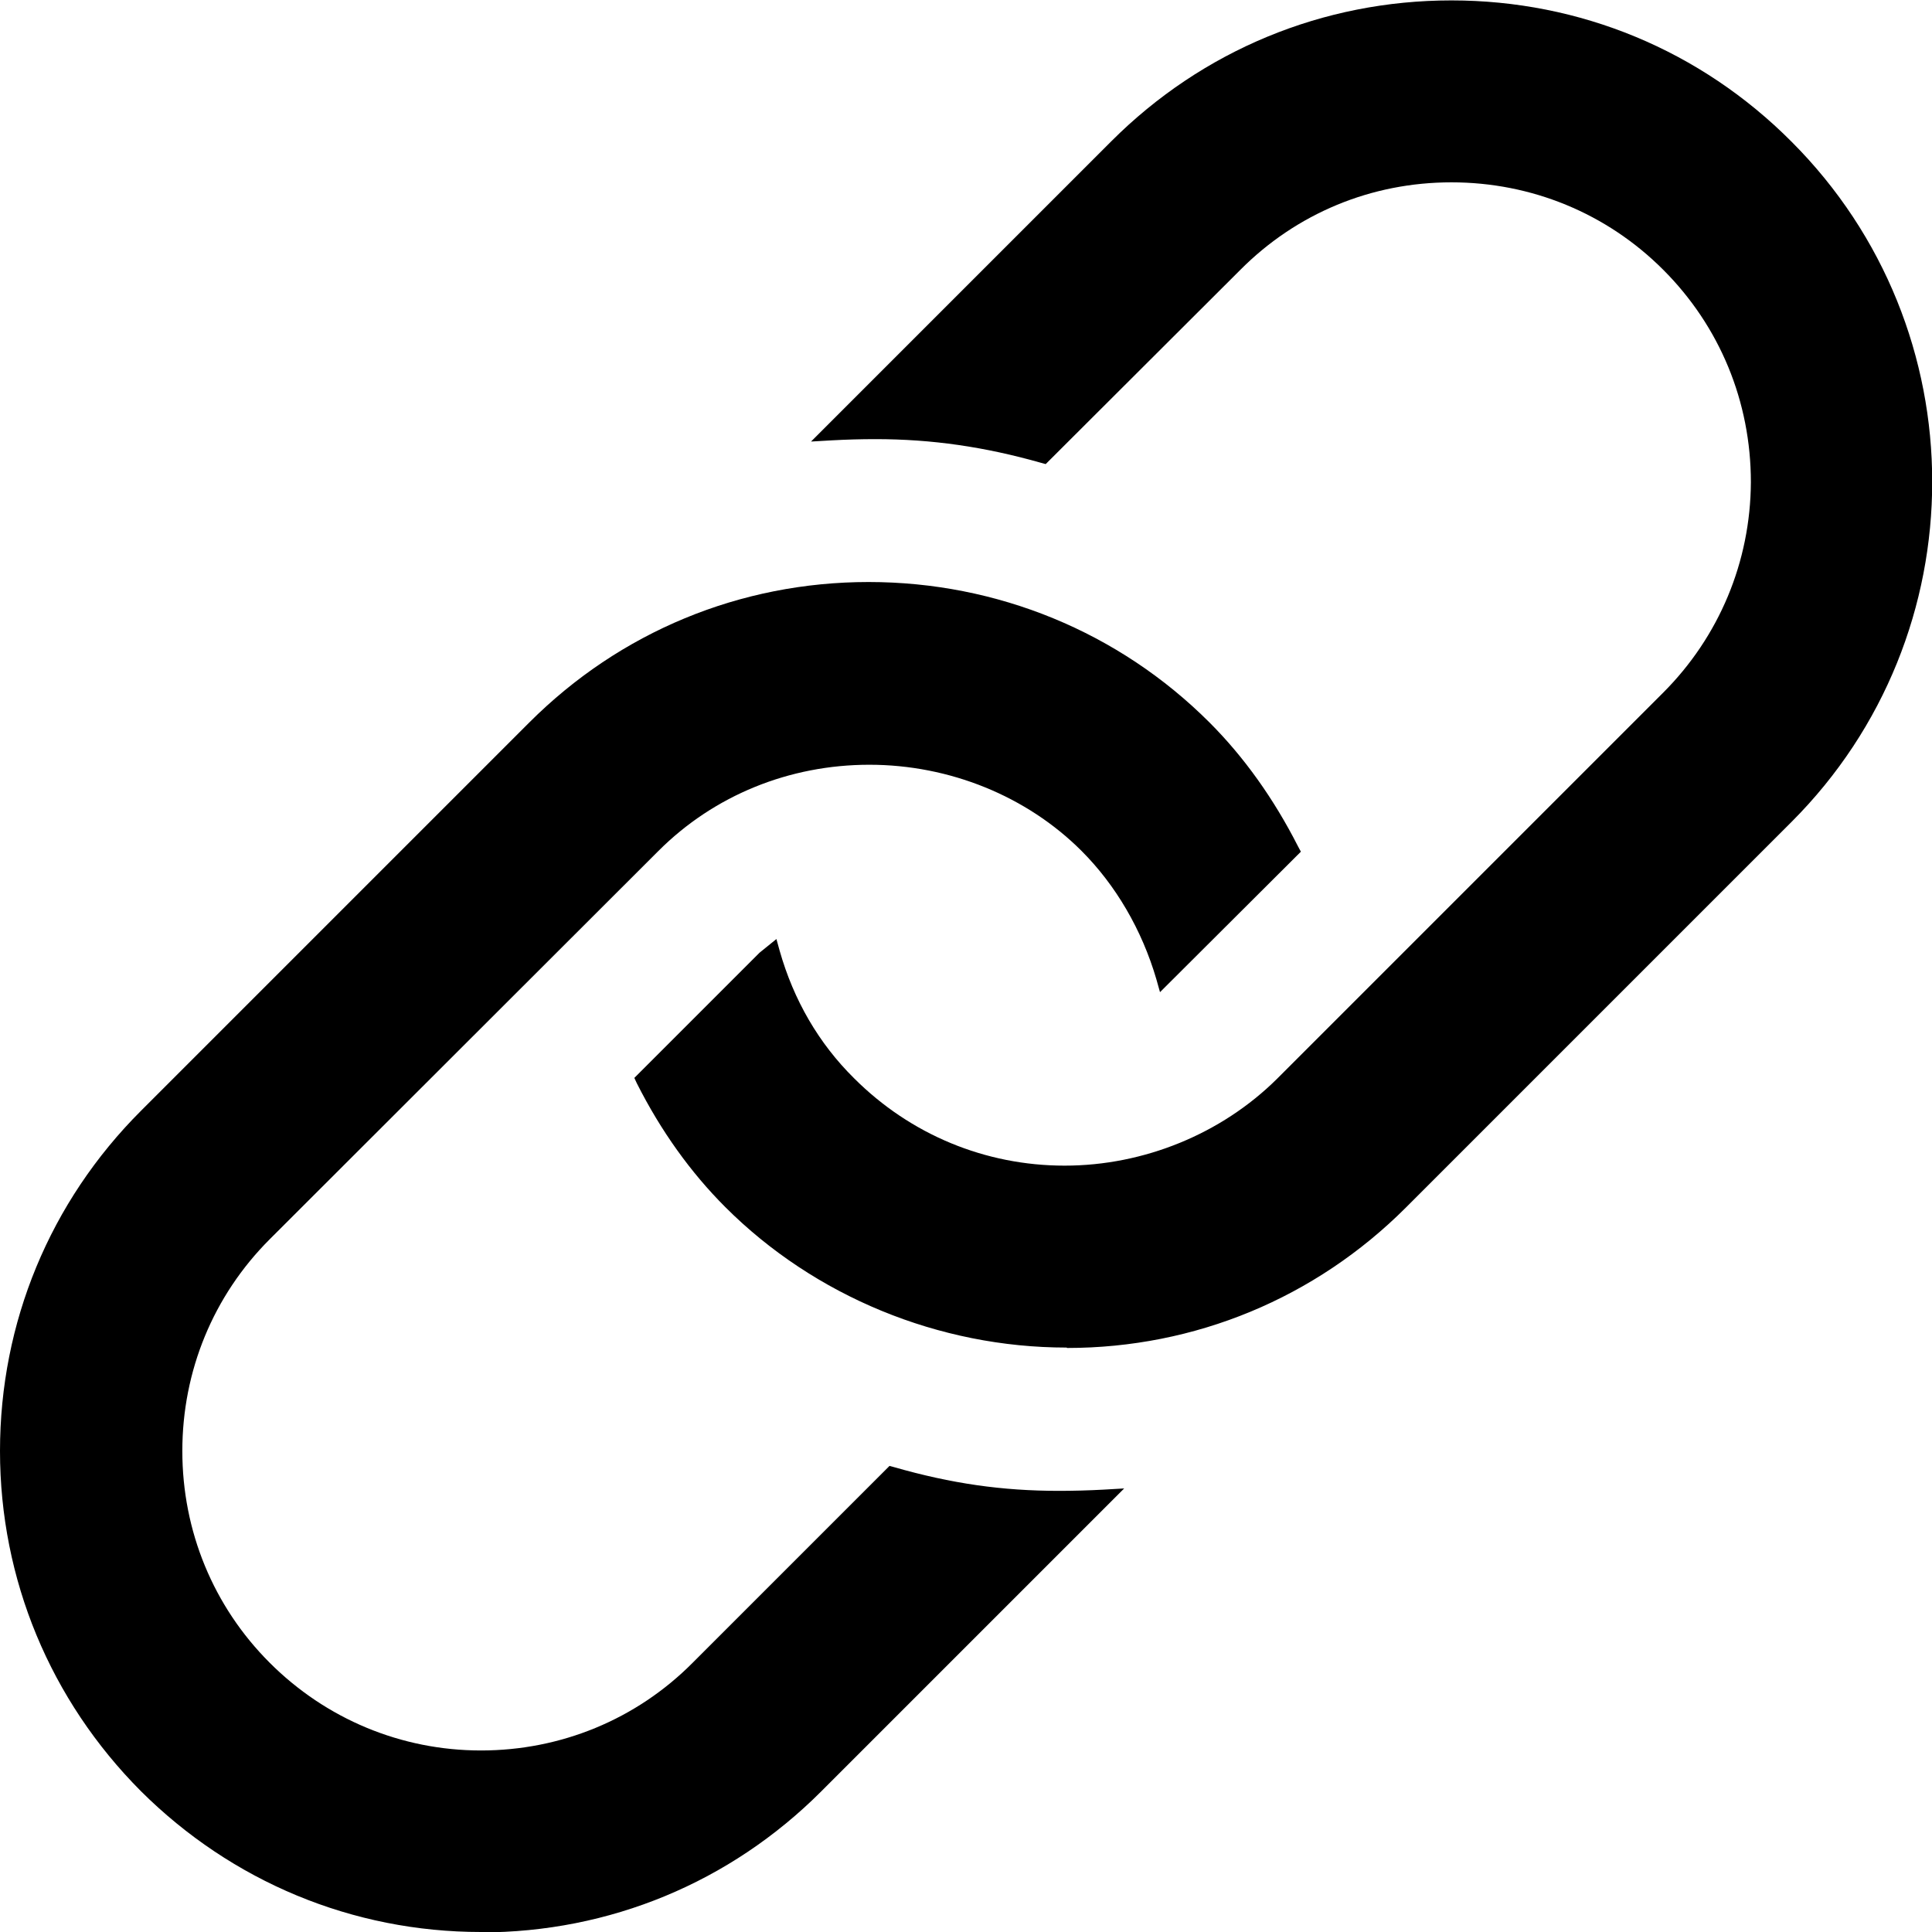 <?xml version="1.0" encoding="UTF-8"?>
<svg id="_レイヤー_1" data-name="レイヤー 1" xmlns="http://www.w3.org/2000/svg" viewBox="0 0 48 48">
  <path d="M11.95,48c-3.19,0-6.19-1.25-8.45-3.5C1.25,42.24,0,39.24,0,36.05s1.24-6.19,3.5-8.45l9.65-9.65c2.25-2.25,5.24-3.49,8.43-3.49s6.22,1.24,8.47,3.49c.86.86,1.6,1.9,2.2,3.08l.07.13-3.5,3.49-.09-.32c-.36-1.23-1.01-2.34-1.86-3.19-1.36-1.36-3.28-2.14-5.27-2.14s-3.86.76-5.24,2.14l-9.66,9.65c-1.4,1.4-2.17,3.27-2.17,5.26s.77,3.86,2.17,5.26c1.4,1.4,3.27,2.18,5.25,2.18s3.86-.77,5.26-2.18l4.89-4.89.11.03c1.43.41,2.69.59,4.1.59h0c.36,0,.73-.01,1.1-.03l.52-.03-7.53,7.53c-2.26,2.26-5.26,3.5-8.45,3.5ZM26.5,33.48c-3.17,0-6.26-1.27-8.48-3.49-.86-.86-1.6-1.89-2.2-3.08l-.06-.13,3.11-3.11.42-.34.08.29c.35,1.23.97,2.3,1.85,3.17,1.4,1.4,3.26,2.17,5.23,2.17s3.9-.79,5.28-2.16l9.59-9.59c1.39-1.39,2.17-3.25,2.18-5.23,0-2-.77-3.87-2.18-5.28-1.4-1.4-3.27-2.17-5.26-2.17s-3.85.77-5.25,2.18l-4.83,4.82-.11-.03c-1.41-.4-2.72-.59-4.12-.59-.36,0-.72.01-1.08.03l-.52.03,7.46-7.46c2.26-2.26,5.26-3.5,8.45-3.5s6.19,1.24,8.45,3.51c4.66,4.66,4.66,12.24,0,16.9l-9.58,9.58c-2.25,2.25-5.24,3.49-8.42,3.49h0Z"/>
</svg>
